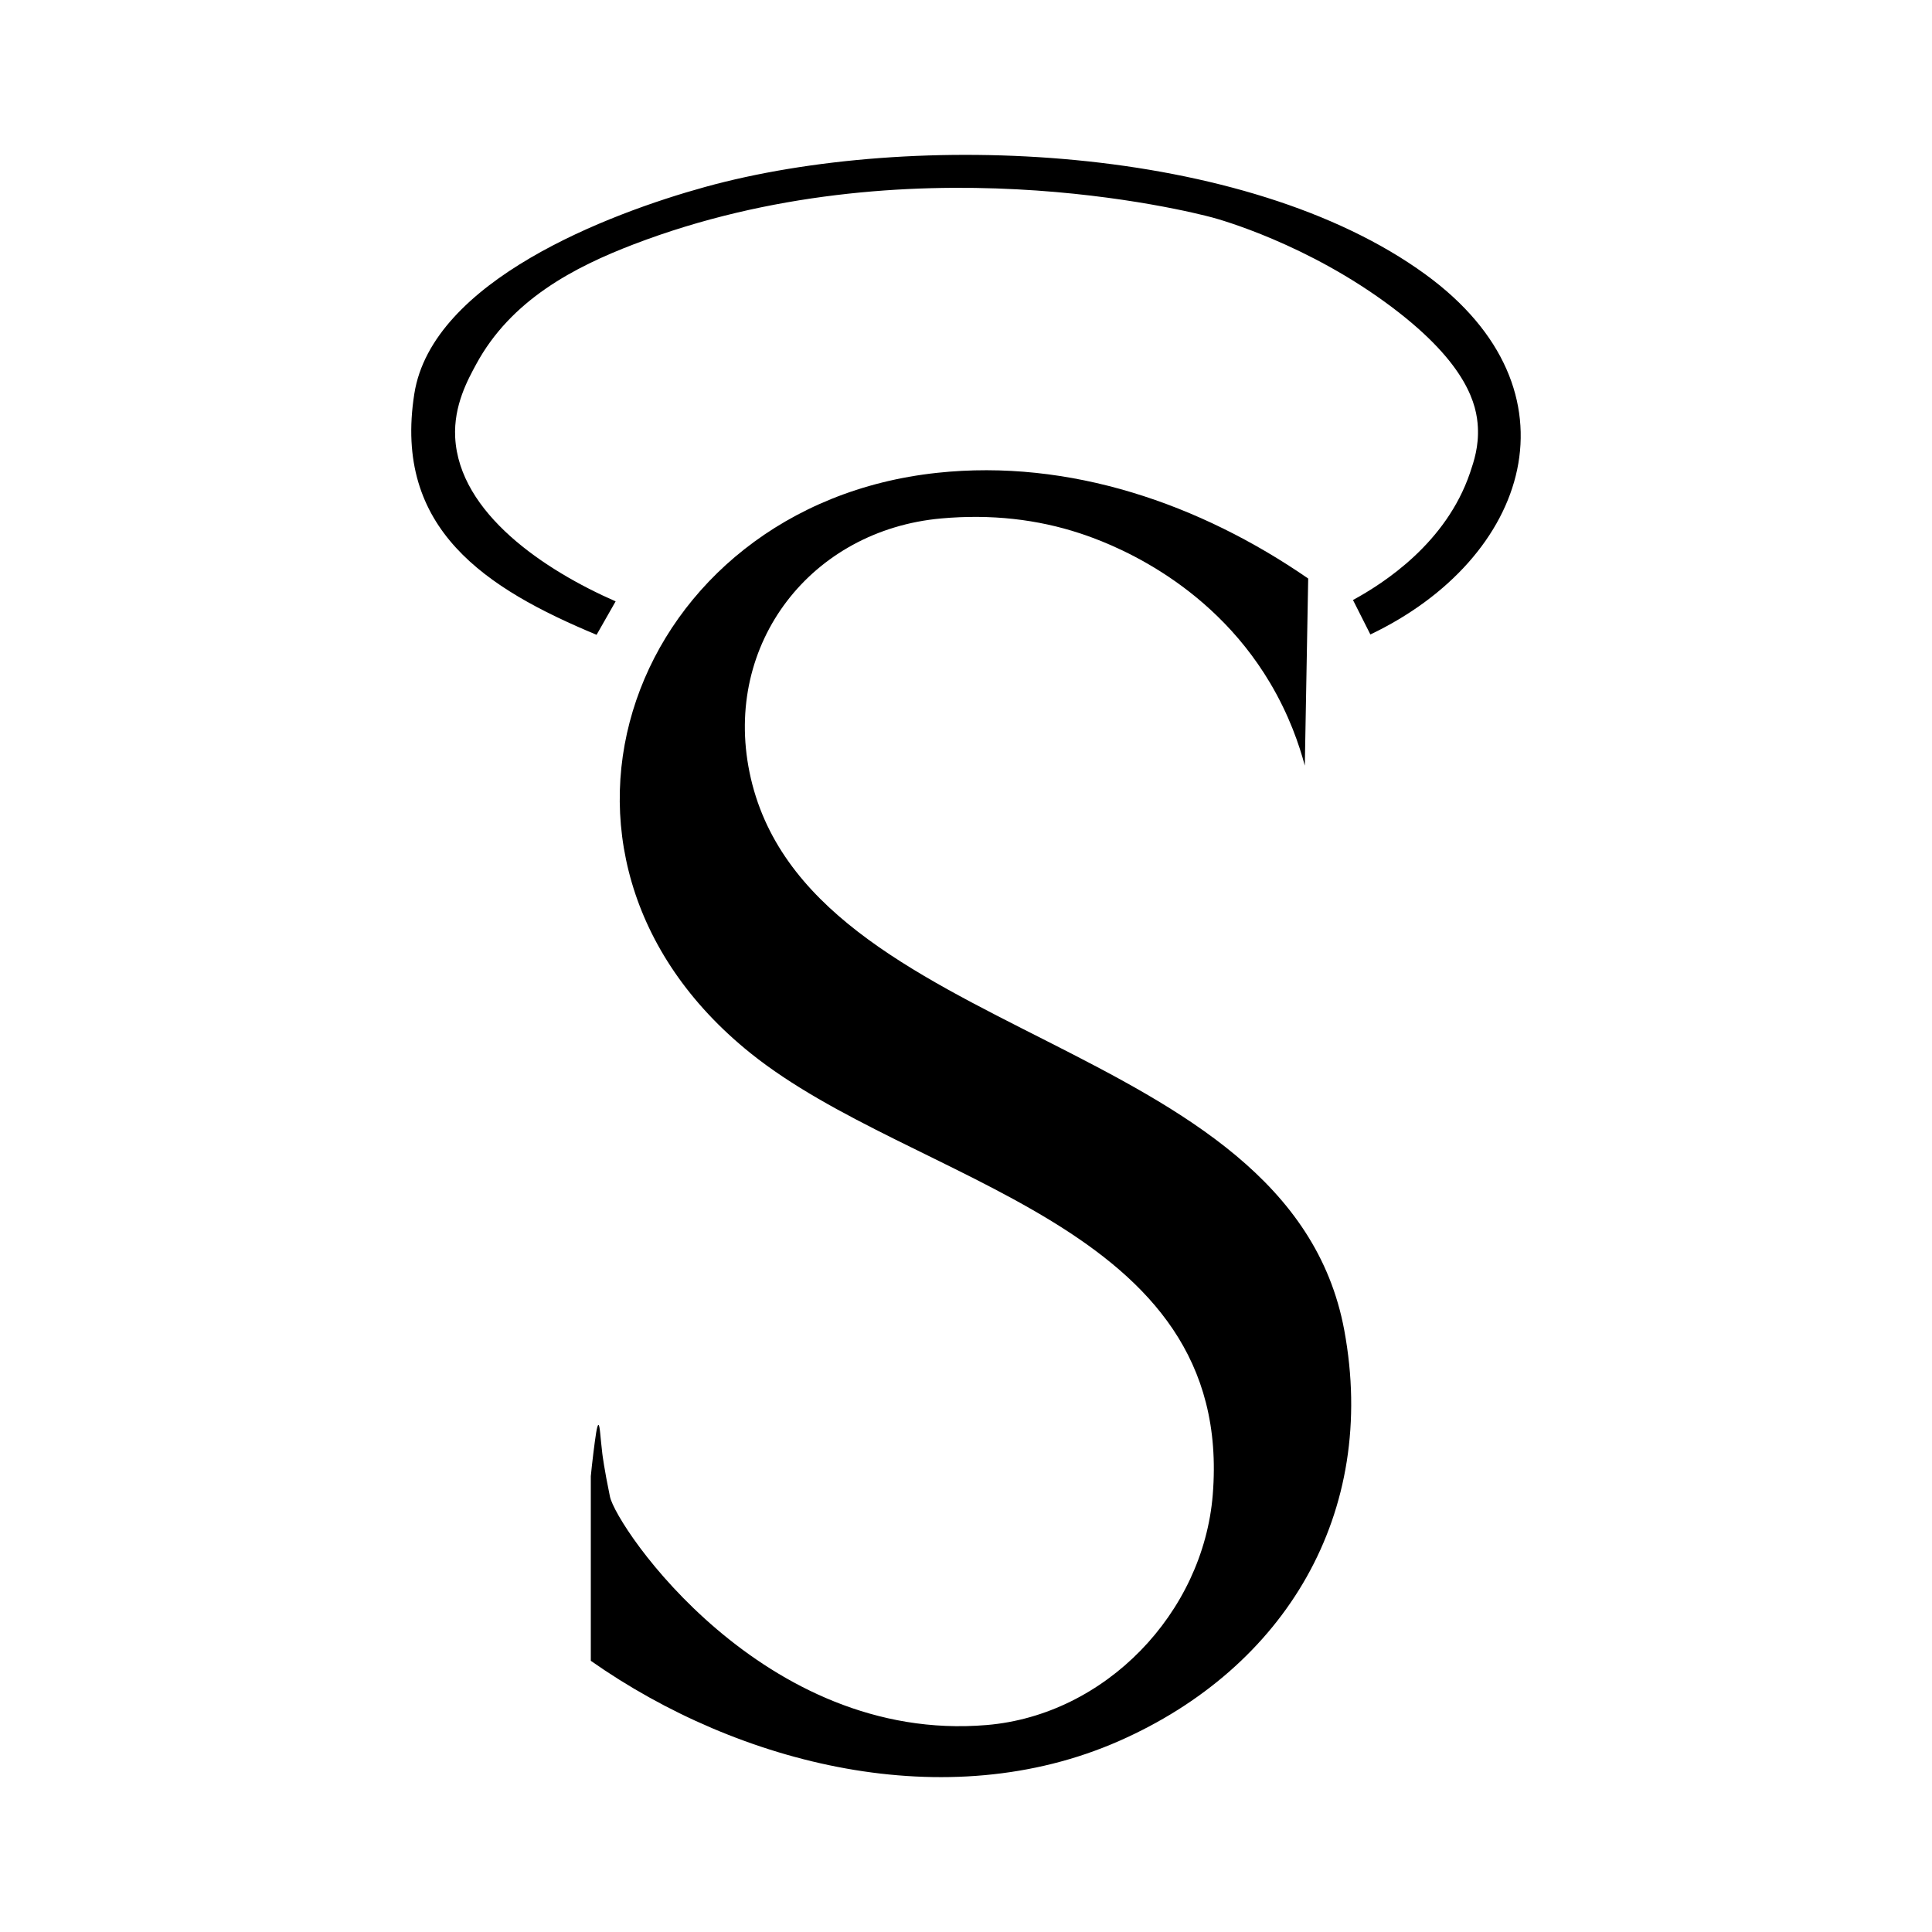 <svg viewBox="0 0 1024 1024" height="14.22in" width="14.22in" xmlns="http://www.w3.org/2000/svg" data-name="Layer 1" id="Layer_1">
  <path d="M691.57,405.79c-2.93-10.97-8.26-26.75-18.4-43.82-32.98-55.54-87.2-74.82-100.78-79.3-22.42-7.38-46.93-10.27-73.5-7.89-68.8,6.16-115.6,66.12-101.63,134.53,29.34,143.58,286,137.84,315.24,295.76,17.97,97.06-31.32,178.95-119.45,217.73-91.27,40.15-201.14,12.8-279.91-42.54v-97.8c.28-2.88.72-7.16,1.37-12.36,1.08-8.53,1.88-14.85,2.68-14.84.8.02.98,6.35,2.06,15.25,0,0,.96,7.95,4.03,22.69,3.4,16.34,81.39,131.11,199.72,121.1,62.92-5.32,114.69-59.39,119.78-121.98,11.76-144.64-158.13-164.36-244.96-234.1-132-106.01-62.52-290.29,98.87-307.61,70.22-7.54,139.43,16.51,196.68,56.02-.6,33.06-1.19,66.12-1.79,99.18Z"></path>
  <path d="M726.33,336.28c-3.07-6.09-6.14-12.17-9.22-18.26,16.55-9.03,49.39-30.24,62.02-67.38,2.14-6.3,4.7-14.04,4.17-24.26-.59-11.33-5.11-33.06-45.27-63.36-44.78-33.79-91.92-46.8-95.51-47.76-12.28-3.28-161.78-41.23-306.6,14.22-31.41,12.03-65.06,29.39-83.56,63.63-4.26,7.88-11.99,21.72-11.1,38.75,2.11,40.27,47.52,70.44,85.04,86.87l-10.1,17.73c-58.51-24.4-107.91-55.98-96.6-127.76,9.44-59.9,102.97-95.49,154.13-109.61,110.11-30.39,286.55-23.02,381.85,46.39,84.36,61.44,54.87,150.67-29.25,190.8Z"></path>
</svg>